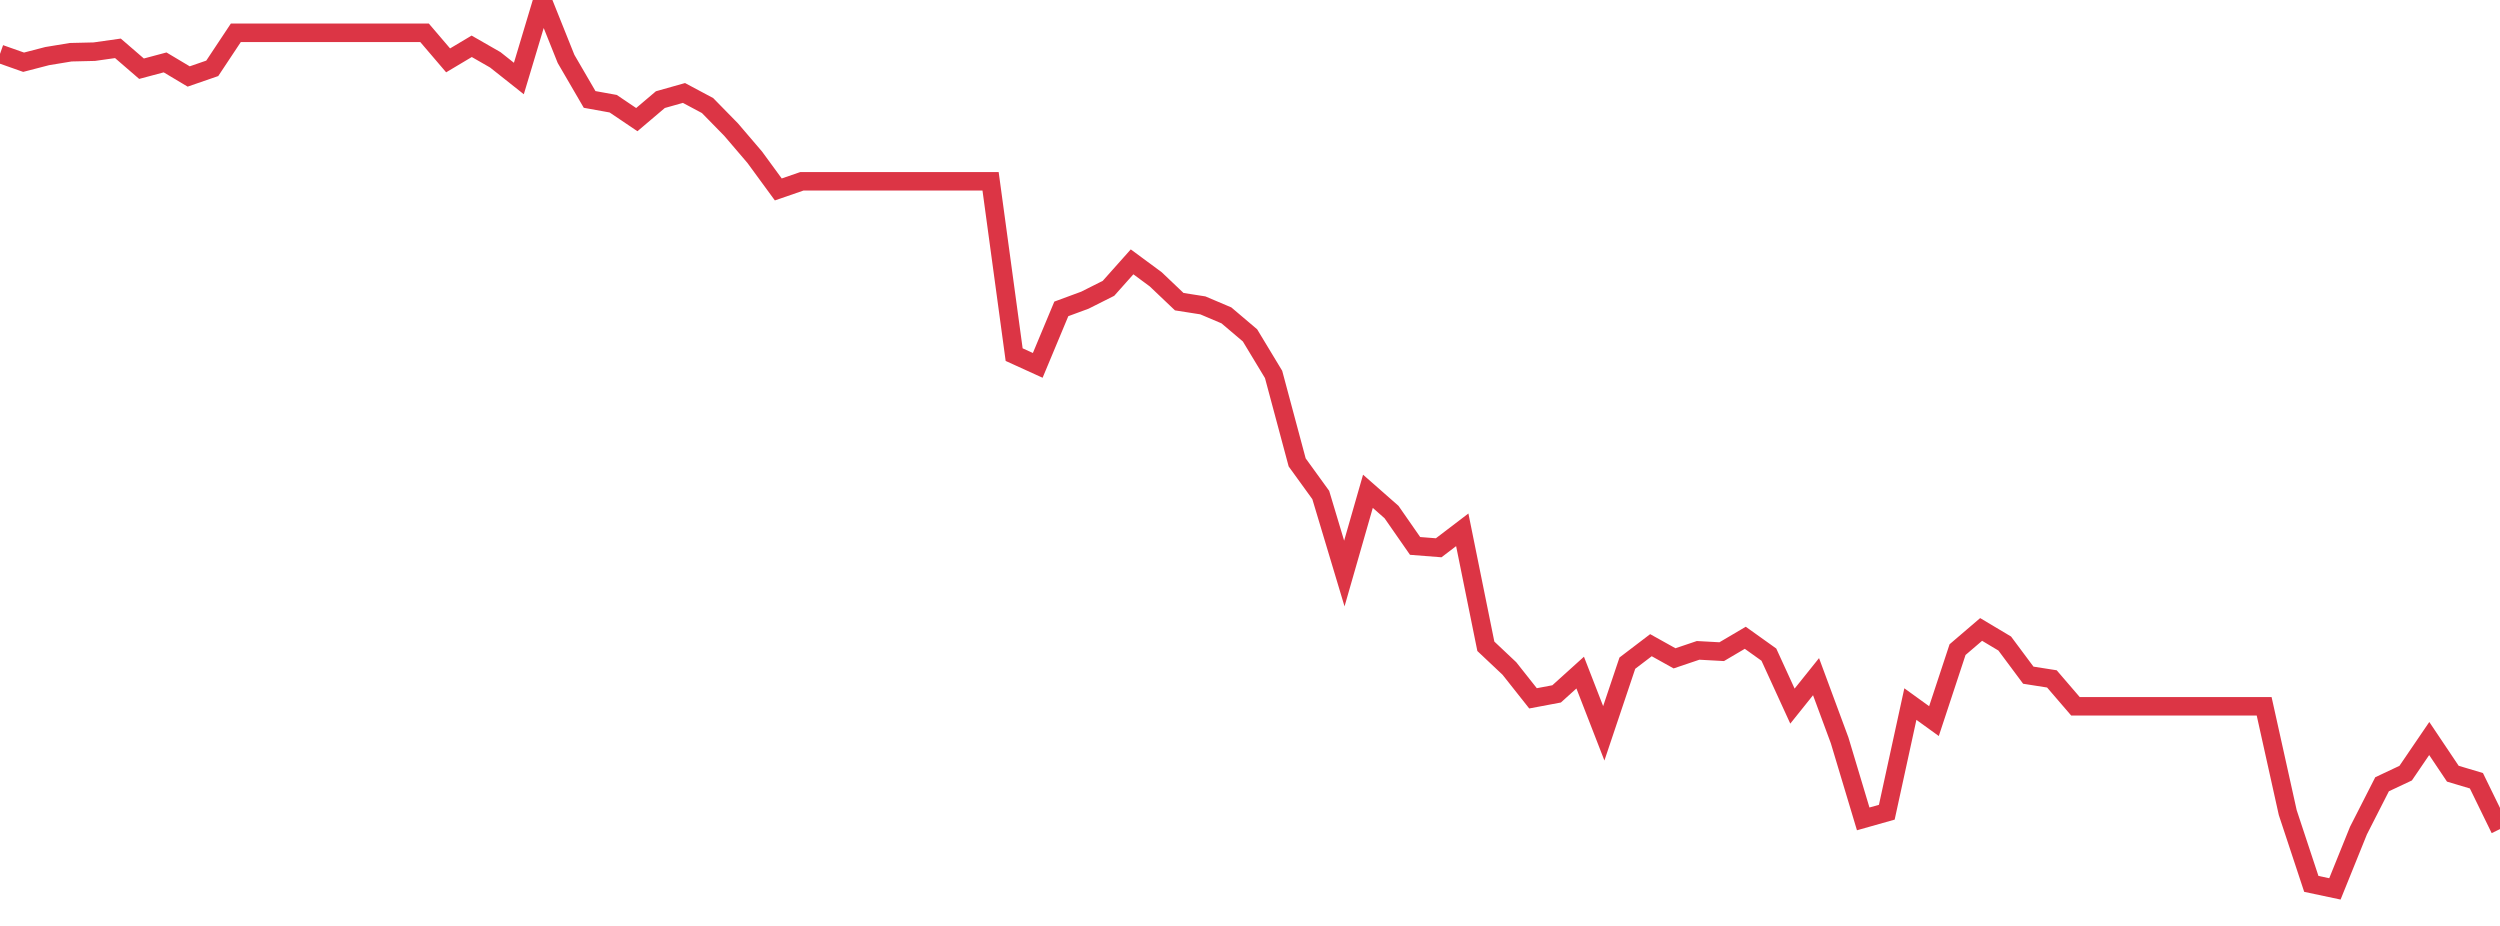 <?xml version="1.0" standalone="no"?>
<!DOCTYPE svg PUBLIC "-//W3C//DTD SVG 1.1//EN" "http://www.w3.org/Graphics/SVG/1.1/DTD/svg11.dtd">
<svg width="135" height="50" viewBox="0 0 135 50" preserveAspectRatio="none" class="sparkline" xmlns="http://www.w3.org/2000/svg"
xmlns:xlink="http://www.w3.org/1999/xlink"><path  class="sparkline--line" d="M 0 2.91 L 0 2.91 L 1.274 3.36 L 2.547 3.03 L 3.821 2.82 L 5.094 2.79 L 6.368 2.61 L 7.642 3.71 L 8.915 3.37 L 10.189 4.13 L 11.462 3.69 L 12.736 1.77 L 14.009 1.77 L 15.283 1.77 L 16.557 1.77 L 17.83 1.77 L 19.104 1.77 L 20.377 1.77 L 21.651 1.77 L 22.925 1.77 L 24.198 3.26 L 25.472 2.5 L 26.745 3.23 L 28.019 4.24 L 29.292 0 L 30.566 3.18 L 31.84 5.37 L 33.113 5.6 L 34.387 6.46 L 35.66 5.38 L 36.934 5.02 L 38.208 5.7 L 39.481 7 L 40.755 8.49 L 42.028 10.23 L 43.302 9.79 L 44.575 9.79 L 45.849 9.79 L 47.123 9.79 L 48.396 9.79 L 49.67 9.79 L 50.943 9.79 L 52.217 9.79 L 53.491 9.79 L 54.764 19.15 L 56.038 19.73 L 57.311 16.68 L 58.585 16.21 L 59.858 15.57 L 61.132 14.14 L 62.406 15.08 L 63.679 16.29 L 64.953 16.49 L 66.226 17.03 L 67.5 18.11 L 68.774 20.22 L 70.047 24.97 L 71.321 26.73 L 72.594 30.97 L 73.868 26.53 L 75.142 27.65 L 76.415 29.48 L 77.689 29.58 L 78.962 28.61 L 80.236 34.9 L 81.509 36.1 L 82.783 37.71 L 84.057 37.47 L 85.33 36.32 L 86.604 39.6 L 87.877 35.81 L 89.151 34.84 L 90.425 35.55 L 91.698 35.12 L 92.972 35.19 L 94.245 34.44 L 95.519 35.35 L 96.792 38.13 L 98.066 36.54 L 99.34 39.98 L 100.613 44.22 L 101.887 43.86 L 103.16 38.02 L 104.434 38.94 L 105.708 35.08 L 106.981 33.99 L 108.255 34.75 L 109.528 36.46 L 110.802 36.66 L 112.075 38.14 L 113.349 38.14 L 114.623 38.14 L 115.896 38.14 L 117.17 38.14 L 118.443 38.14 L 119.717 38.14 L 120.991 38.14 L 122.264 38.14 L 123.538 43.88 L 124.811 47.73 L 126.085 48 L 127.358 44.85 L 128.632 42.35 L 129.906 41.75 L 131.179 39.88 L 132.453 41.78 L 133.726 42.16 L 135 44.77" fill="none" stroke-width="1" stroke="#dc3545"></path></svg>